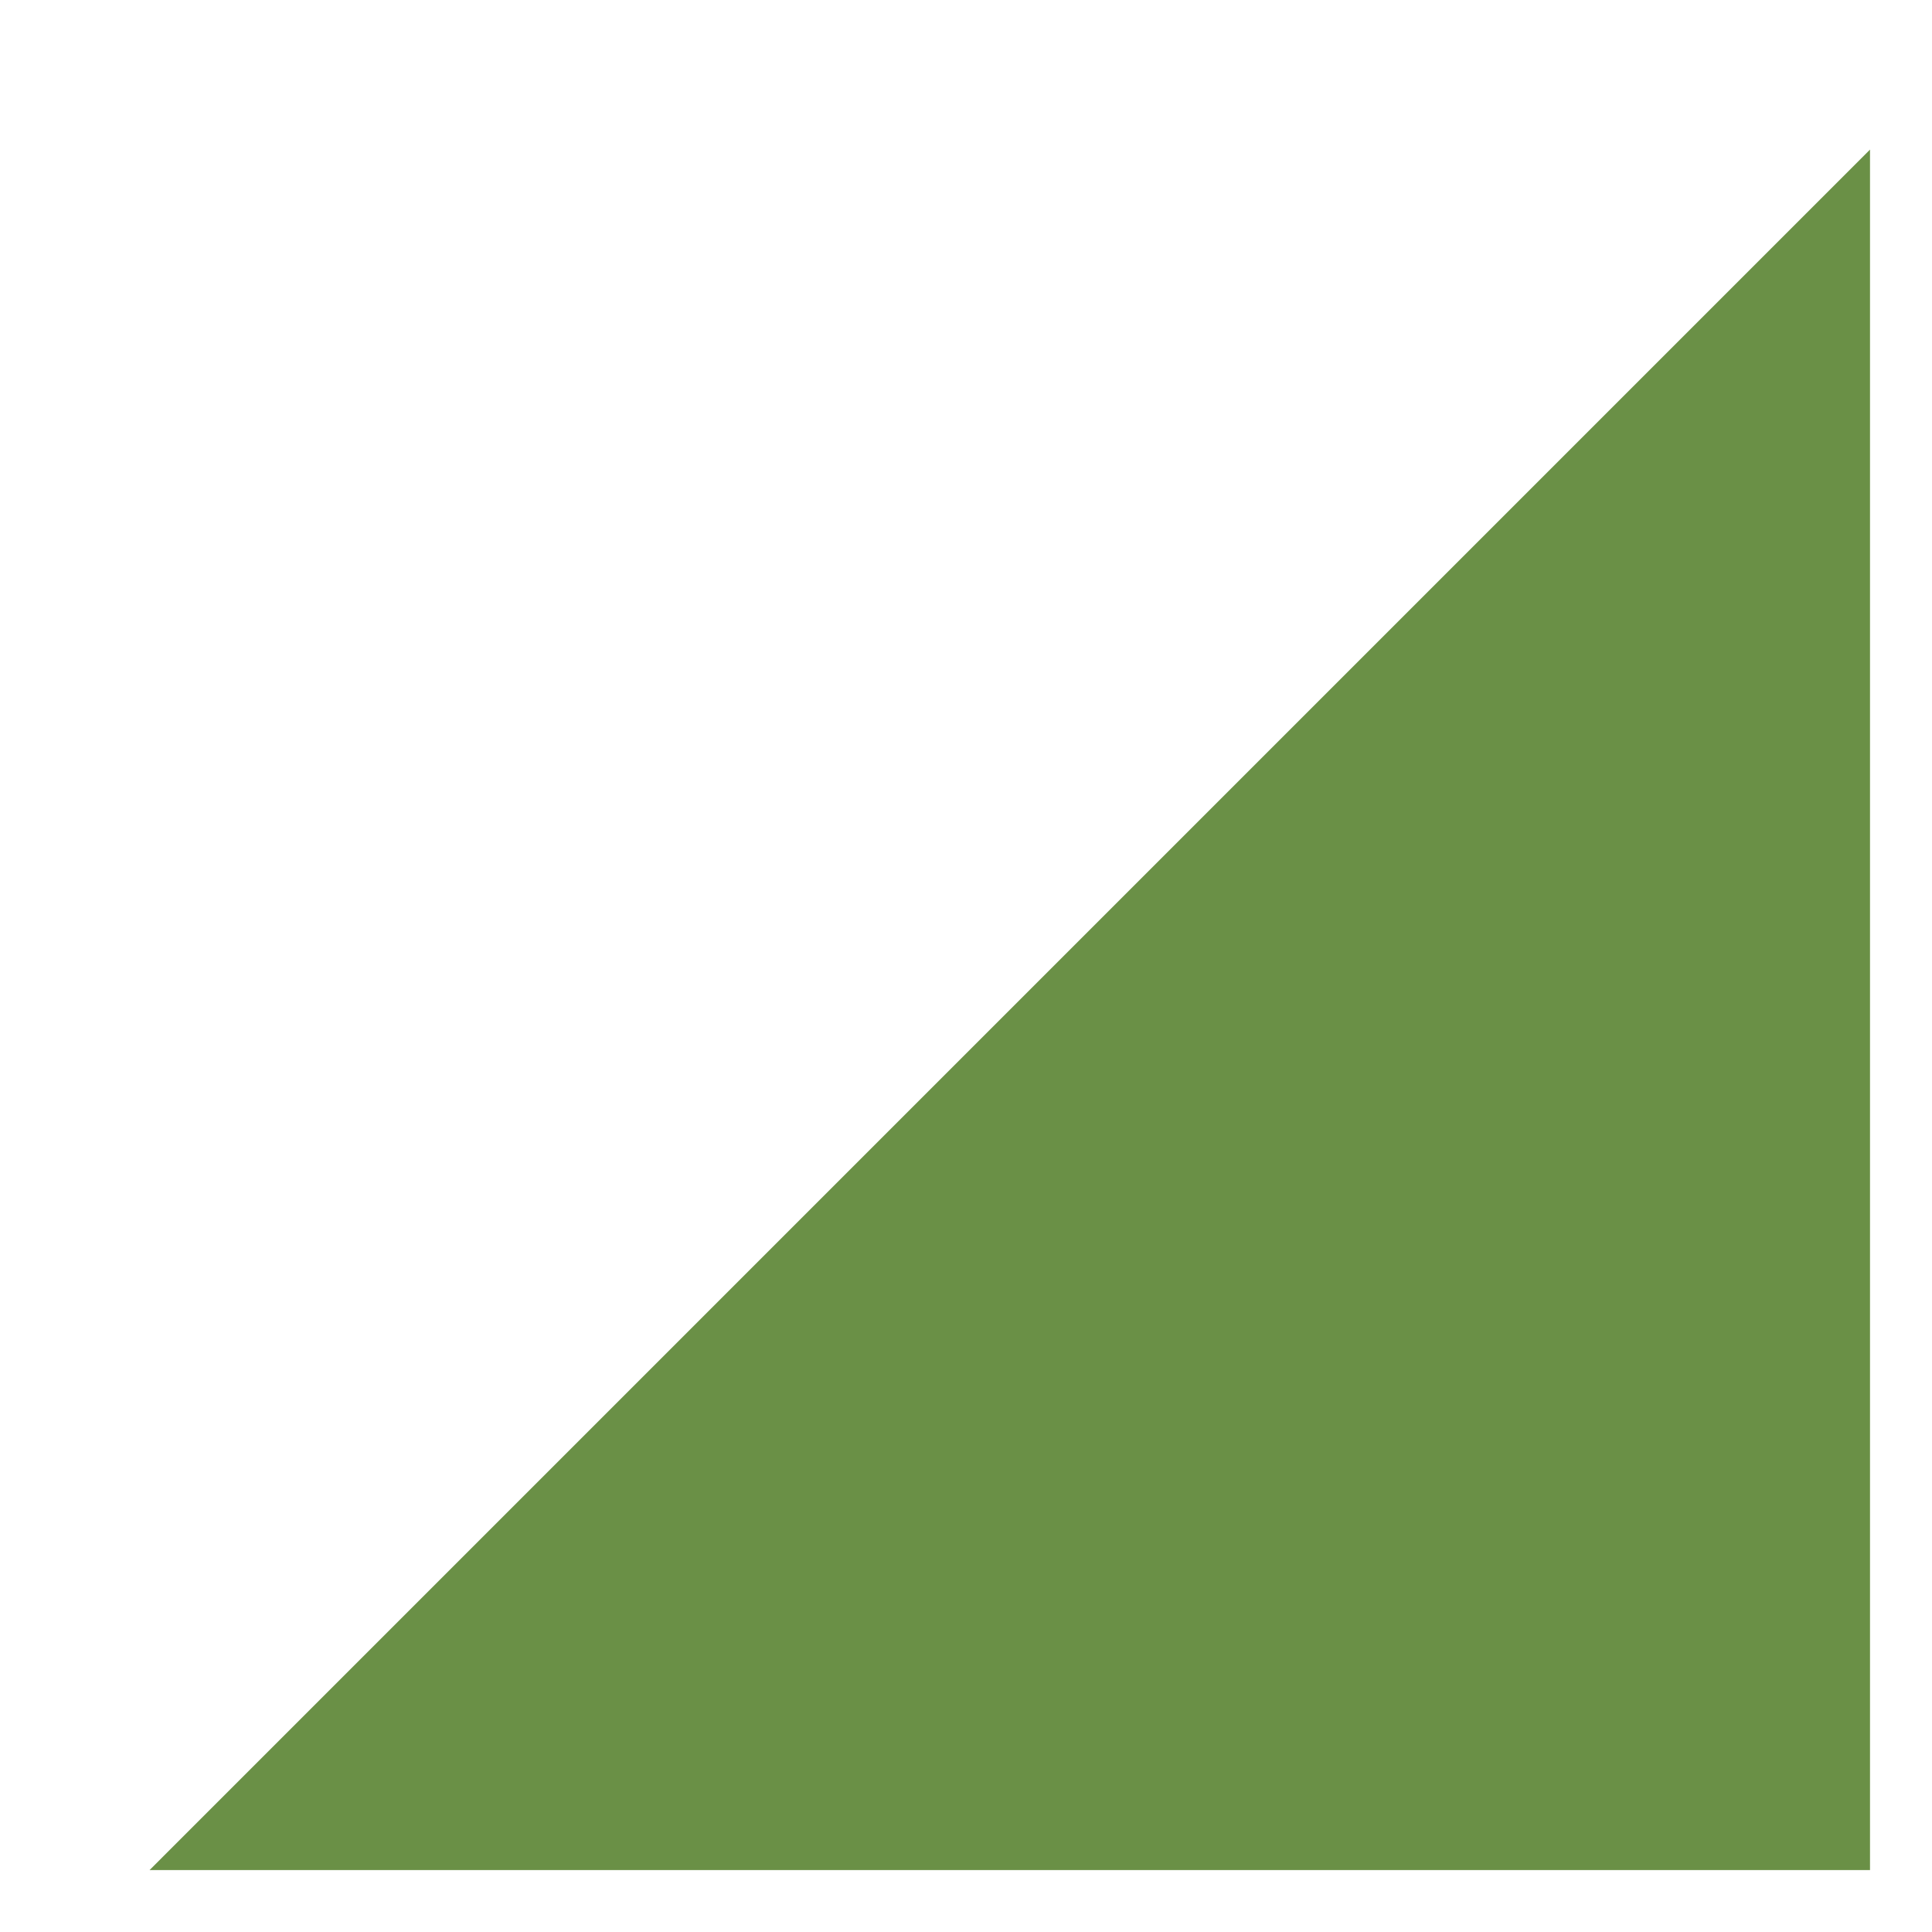<?xml version="1.0" encoding="UTF-8"?> <svg xmlns="http://www.w3.org/2000/svg" width="47" height="47" viewBox="0 0 47 47" fill="none"> <path d="M44.992 44.993L4.846 44.993L44.992 4.846L44.992 44.993Z" fill="#6A9046" stroke="#6A9046"></path> </svg> 
